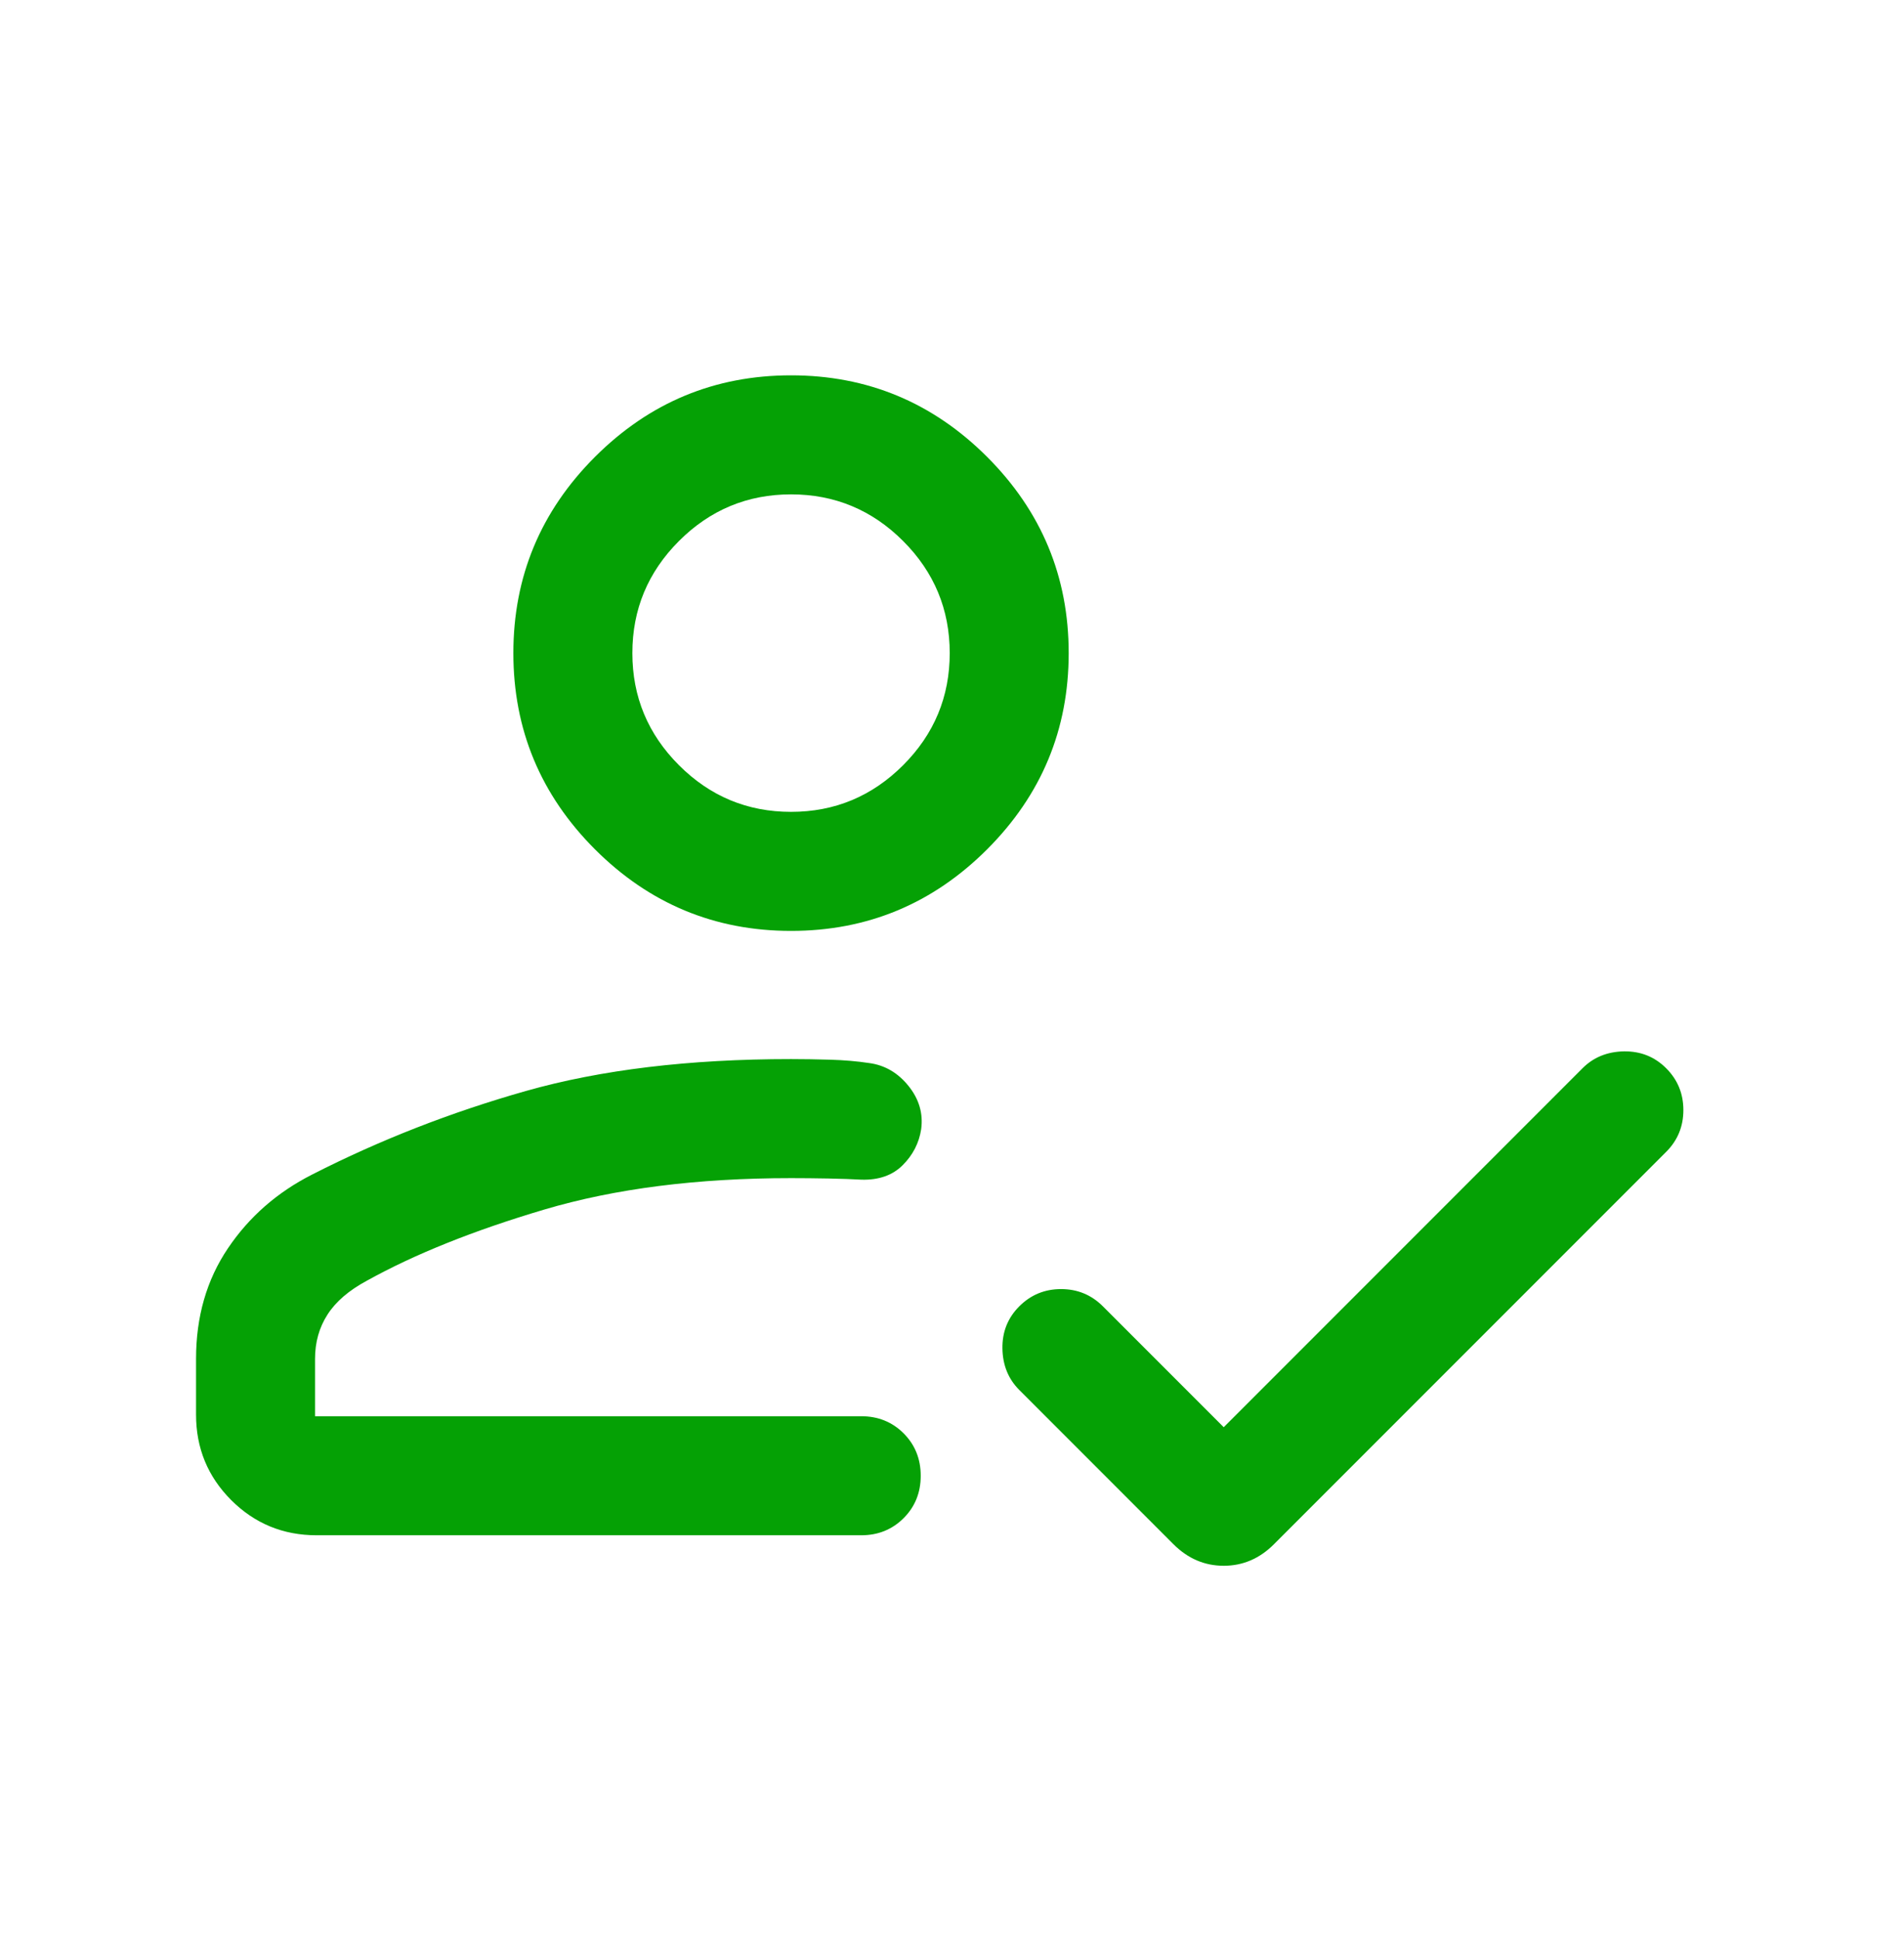 <svg width="56" height="57" viewBox="0 0 56 57" fill="none" xmlns="http://www.w3.org/2000/svg">
<g id="Icons/Prior-Auth">
<path id="Vector" d="M9.311 45.138C8.327 45.138 7.49 44.793 6.8 44.104C6.111 43.414 5.766 42.577 5.766 41.593V39.95C5.766 38.712 6.078 37.63 6.702 36.704C7.325 35.778 8.153 35.053 9.185 34.53C11.168 33.519 13.262 32.701 15.467 32.076C17.672 31.451 20.272 31.138 23.266 31.138C23.622 31.138 24.006 31.144 24.417 31.156C24.828 31.168 25.212 31.201 25.568 31.255C26.026 31.317 26.41 31.542 26.721 31.928C27.032 32.314 27.156 32.738 27.093 33.201C27.031 33.605 26.85 33.957 26.55 34.257C26.251 34.556 25.846 34.698 25.335 34.683C25.071 34.668 24.749 34.657 24.367 34.649C23.986 34.642 23.619 34.638 23.266 34.638C20.505 34.638 18.085 34.946 16.008 35.562C13.93 36.178 12.191 36.876 10.791 37.653C10.262 37.938 9.875 38.27 9.632 38.65C9.388 39.029 9.266 39.463 9.266 39.95V41.638H25.33C25.826 41.638 26.241 41.806 26.577 42.141C26.912 42.477 27.08 42.892 27.08 43.389C27.08 43.885 26.912 44.3 26.577 44.635C26.241 44.97 25.826 45.138 25.33 45.138H9.311ZM35.992 41.961L46.545 31.407C46.868 31.084 47.275 30.919 47.764 30.911C48.253 30.904 48.666 31.069 49.005 31.407C49.343 31.745 49.511 32.155 49.511 32.637C49.511 33.118 49.343 33.528 49.005 33.866L37.468 45.403C37.046 45.824 36.554 46.035 35.992 46.035C35.429 46.035 34.937 45.824 34.515 45.403L29.979 40.866C29.656 40.543 29.491 40.137 29.483 39.648C29.475 39.159 29.641 38.745 29.979 38.407C30.317 38.069 30.727 37.9 31.208 37.9C31.69 37.9 32.099 38.069 32.438 38.407L35.992 41.961ZM23.266 27.369C21.02 27.369 19.098 26.569 17.498 24.97C15.899 23.37 15.099 21.448 15.099 19.202C15.099 16.956 15.899 15.034 17.498 13.434C19.098 11.835 21.02 11.035 23.266 11.035C25.512 11.035 27.434 11.835 29.034 13.434C30.633 15.034 31.432 16.956 31.432 19.202C31.432 21.448 30.633 23.37 29.034 24.97C27.434 26.569 25.512 27.369 23.266 27.369ZM23.266 23.869C24.549 23.869 25.648 23.412 26.562 22.498C27.476 21.584 27.933 20.485 27.933 19.202C27.933 17.919 27.476 16.82 26.562 15.906C25.648 14.992 24.549 14.535 23.266 14.535C21.983 14.535 20.884 14.992 19.97 15.906C19.056 16.82 18.599 17.919 18.599 19.202C18.599 20.485 19.056 21.584 19.97 22.498C20.884 23.412 21.983 23.869 23.266 23.869Z" fill="#05A105"/>
</g>
</svg>
